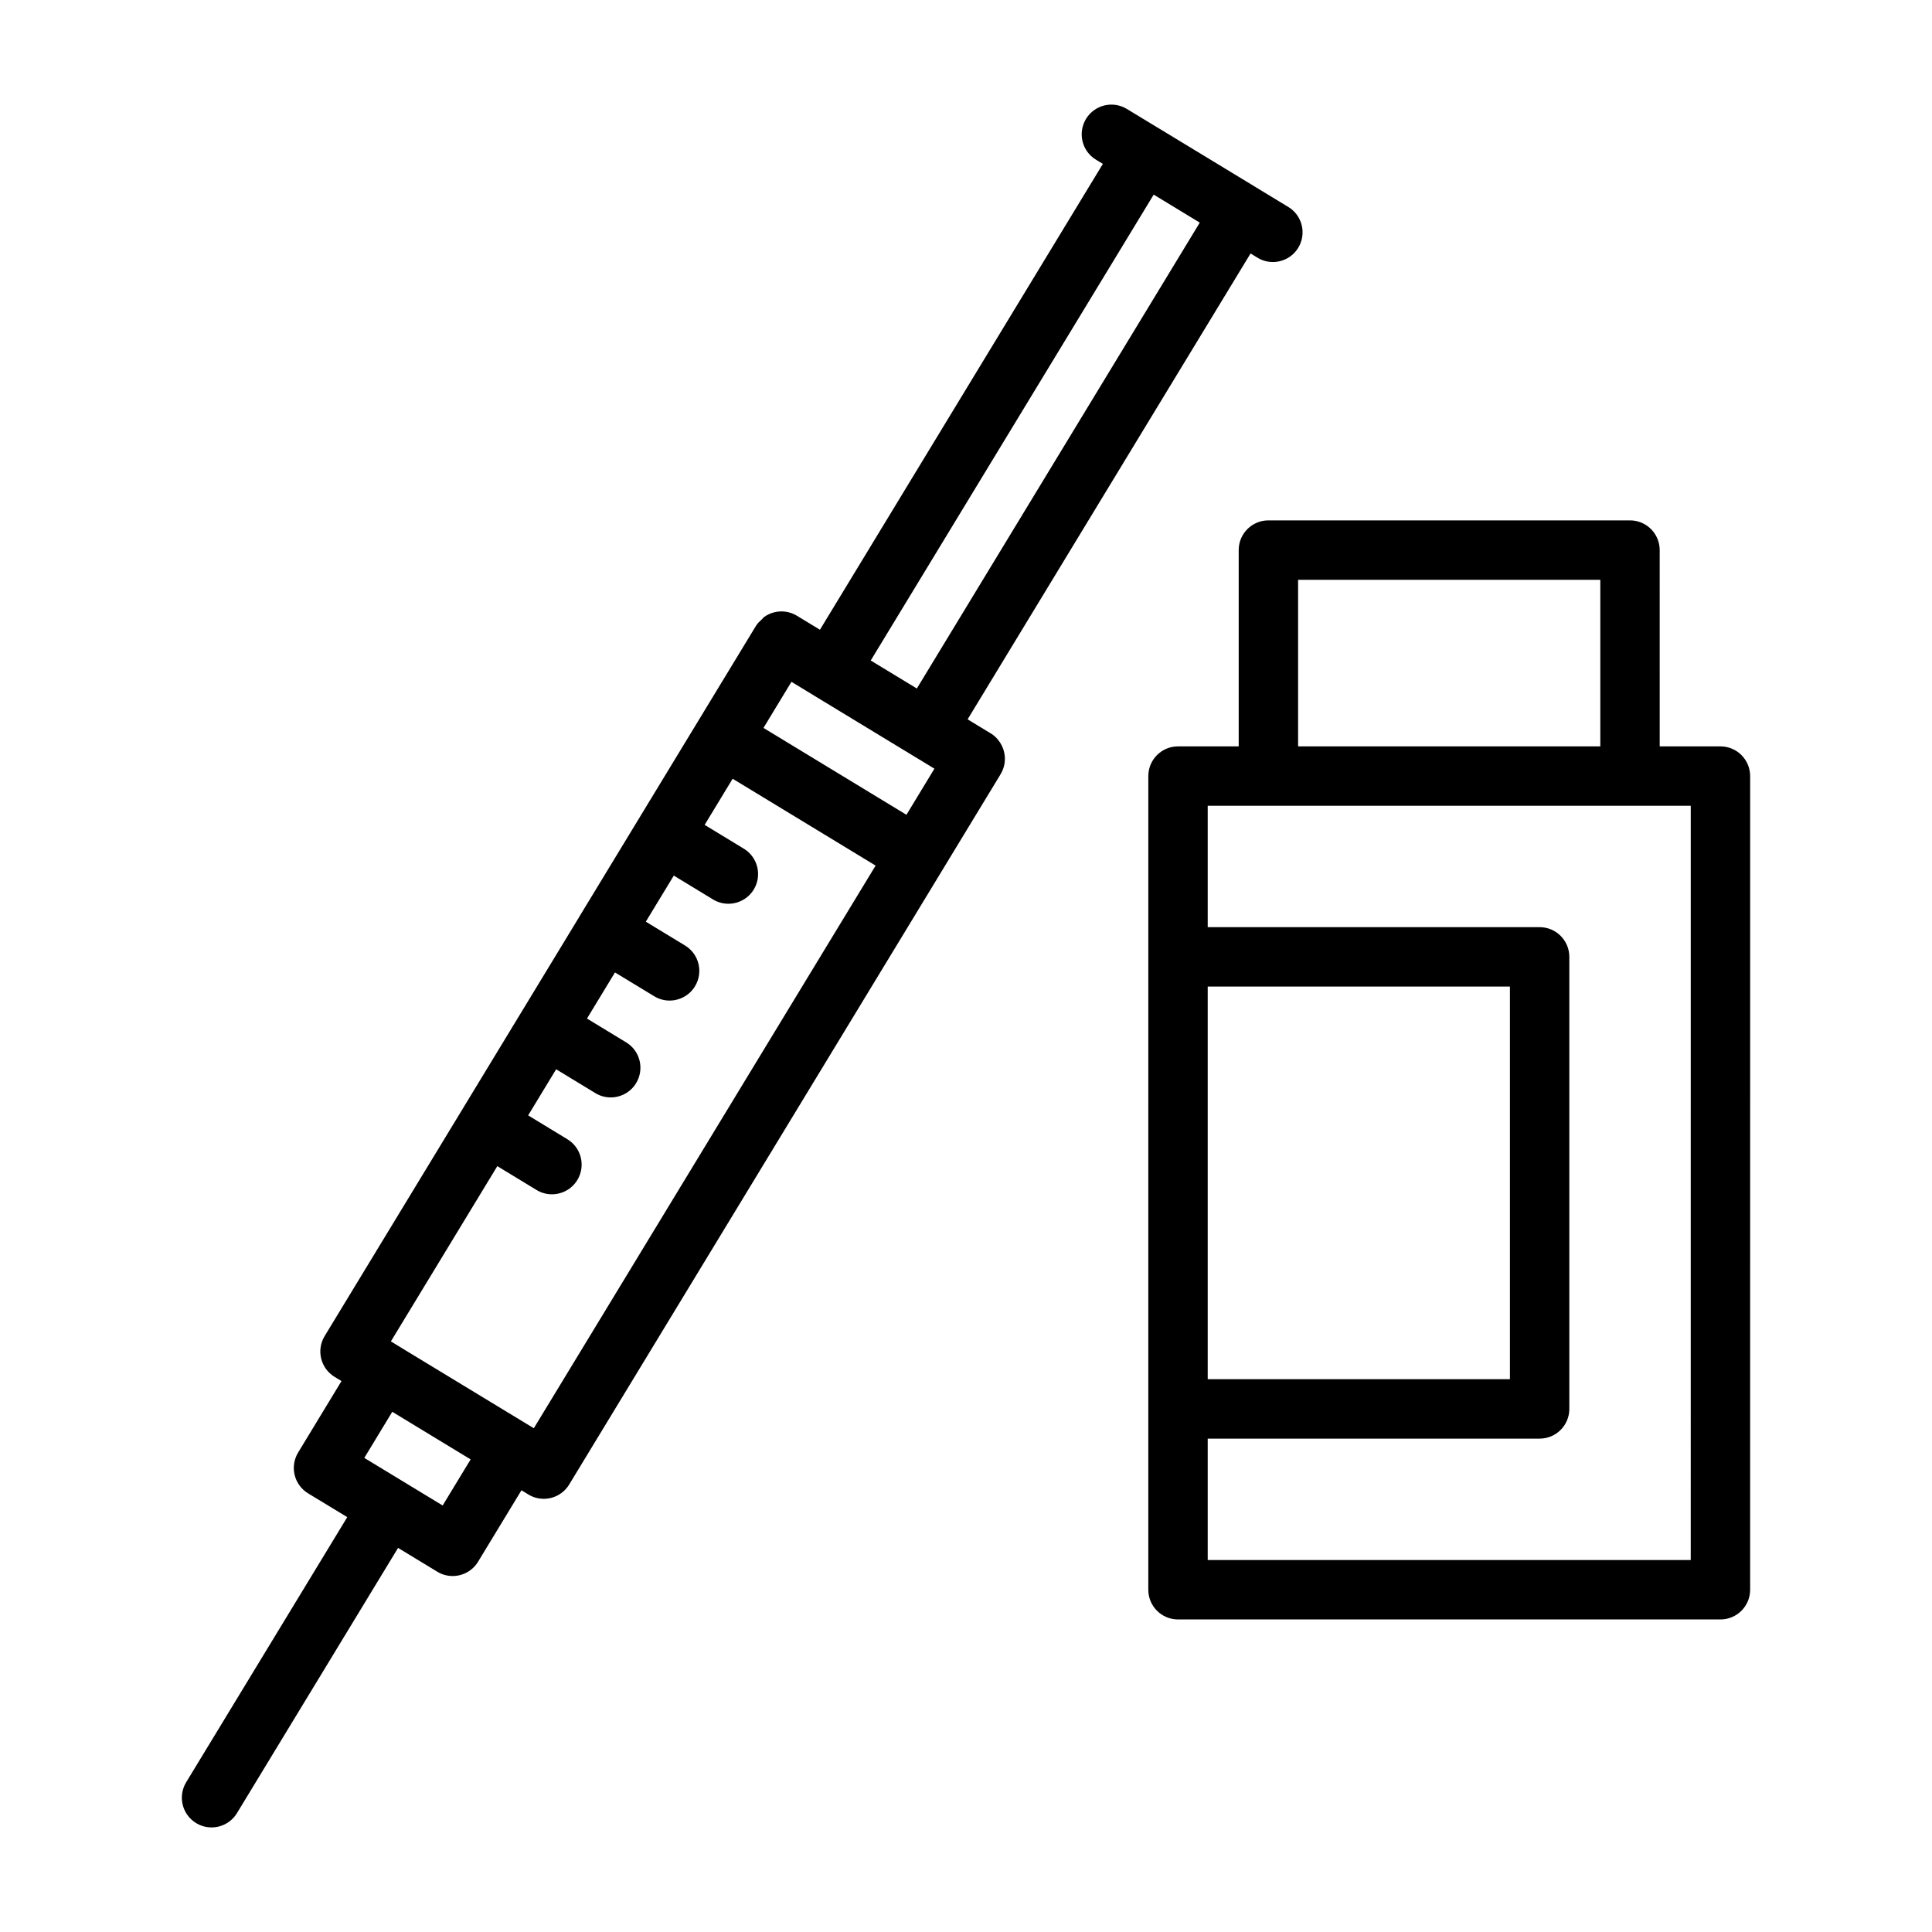 <?xml version="1.0" encoding="UTF-8"?>
<!-- Uploaded to: SVG Repo, www.svgrepo.com, Generator: SVG Repo Mixer Tools -->
<svg fill="#000000" width="800px" height="800px" version="1.1" viewBox="144 144 512 512" xmlns="http://www.w3.org/2000/svg">
 <path d="m406.53 338.34-6.102-3.707 74.984-123.46 1.828 1.117c1.273 0.781 2.684 1.148 4.078 1.148 2.66 0 5.25-1.348 6.731-3.777 2.258-3.723 1.078-8.566-2.637-10.816l-8.535-5.18c-0.008-0.008-0.008-0.016-0.023-0.023l-25.672-15.586c-0.008-0.008-0.016-0.008-0.031-0.008l-8.527-5.18c-3.715-2.258-8.551-1.078-10.816 2.637-2.258 3.723-1.078 8.566 2.637 10.816l1.828 1.109-74.98 123.46-6.109-3.715c-1.785-1.086-3.93-1.41-5.953-0.922-1.016 0.25-1.961 0.691-2.785 1.301-0.203 0.148-0.324 0.387-0.512 0.551-0.574 0.512-1.156 1.031-1.566 1.707l-46.777 77.012v0.008 0.008l-31.164 51.316c0 0.008-0.008 0.008-0.008 0.008v0.008l-36.383 59.898c-1.086 1.793-1.418 3.93-0.922 5.961 0.496 2.031 1.777 3.769 3.559 4.856l1.828 1.109-11.5 18.949c-1.078 1.785-1.41 3.922-0.914 5.953 0.496 2.031 1.777 3.769 3.559 4.856l10.383 6.305-42.691 70.258c-2.258 3.723-1.078 8.566 2.637 10.816 1.281 0.781 2.691 1.152 4.086 1.152 2.66 0 5.25-1.348 6.731-3.777l42.699-70.297 10.383 6.305c1.273 0.781 2.684 1.148 4.078 1.148 2.66 0 5.25-1.348 6.731-3.777l11.508-18.949 1.828 1.117c1.273 0.781 2.684 1.148 4.078 1.148 2.66 0 5.25-1.348 6.731-3.777l98.738-162.56c0-0.008 0.008-0.008 0.008-0.016l13.059-21.5 2.527-4.164v-0.008c1.691-2.785 1.449-6.203-0.348-8.691-0.582-0.855-1.348-1.59-2.277-2.148zm55.422-135.34-74.98 123.46-12.219-7.422 74.988-123.46zm-102.12 125.39c0.008 0.008 0.008 0.016 0.016 0.016l25.68 15.594s0.008 0.008 0.016 0.008l6.086 3.699-7.414 12.219-37.887-23.02 7.414-12.219zm-119.29 201.97 7.414-12.219 20.766 12.617-7.414 12.211zm44.926-7.863-33.324-20.23-2.738-1.672-1.82-1.109 28.207-46.445 10.383 6.312c1.281 0.781 2.691 1.148 4.086 1.148 2.66 0 5.25-1.348 6.731-3.777 2.258-3.715 1.078-8.559-2.637-10.816l-10.391-6.32 7.414-12.219 10.383 6.312c1.273 0.781 2.684 1.148 4.078 1.148 2.66 0 5.25-1.348 6.731-3.777 2.258-3.723 1.078-8.566-2.637-10.816l-10.383-6.309 7.422-12.219 10.391 6.305c1.273 0.781 2.684 1.148 4.078 1.148 2.66 0 5.25-1.348 6.738-3.785 2.258-3.715 1.07-8.559-2.644-10.809l-10.391-6.312 7.414-12.211 10.383 6.312c1.273 0.781 2.684 1.148 4.078 1.148 2.66 0 5.25-1.348 6.731-3.777 2.258-3.723 1.078-8.566-2.637-10.816l-10.383-6.312 7.422-12.227 37.887 23.02zm314.46-180.7h-16.09l-0.004-52.02c0-4.352-3.527-7.871-7.871-7.871h-95.824c-4.344 0-7.871 3.519-7.871 7.871v52.02h-16.082c-4.344 0-7.871 3.519-7.871 7.871l-0.004 215.63c0 4.352 3.527 7.871 7.871 7.871h143.75c4.344 0 7.871-3.519 7.871-7.871l0.004-215.63c-0.008-4.344-3.527-7.871-7.879-7.871zm-111.92-44.145h80.09v44.145h-80.09zm-23.953 107.8h80.09v104.05l-80.09 0.004zm128 151.97h-128v-32.172h87.961c4.344 0 7.871-3.519 7.871-7.871v-119.8c0-4.352-3.527-7.871-7.871-7.871h-87.961v-32.172h128.01l-0.004 199.88z"/>
</svg>